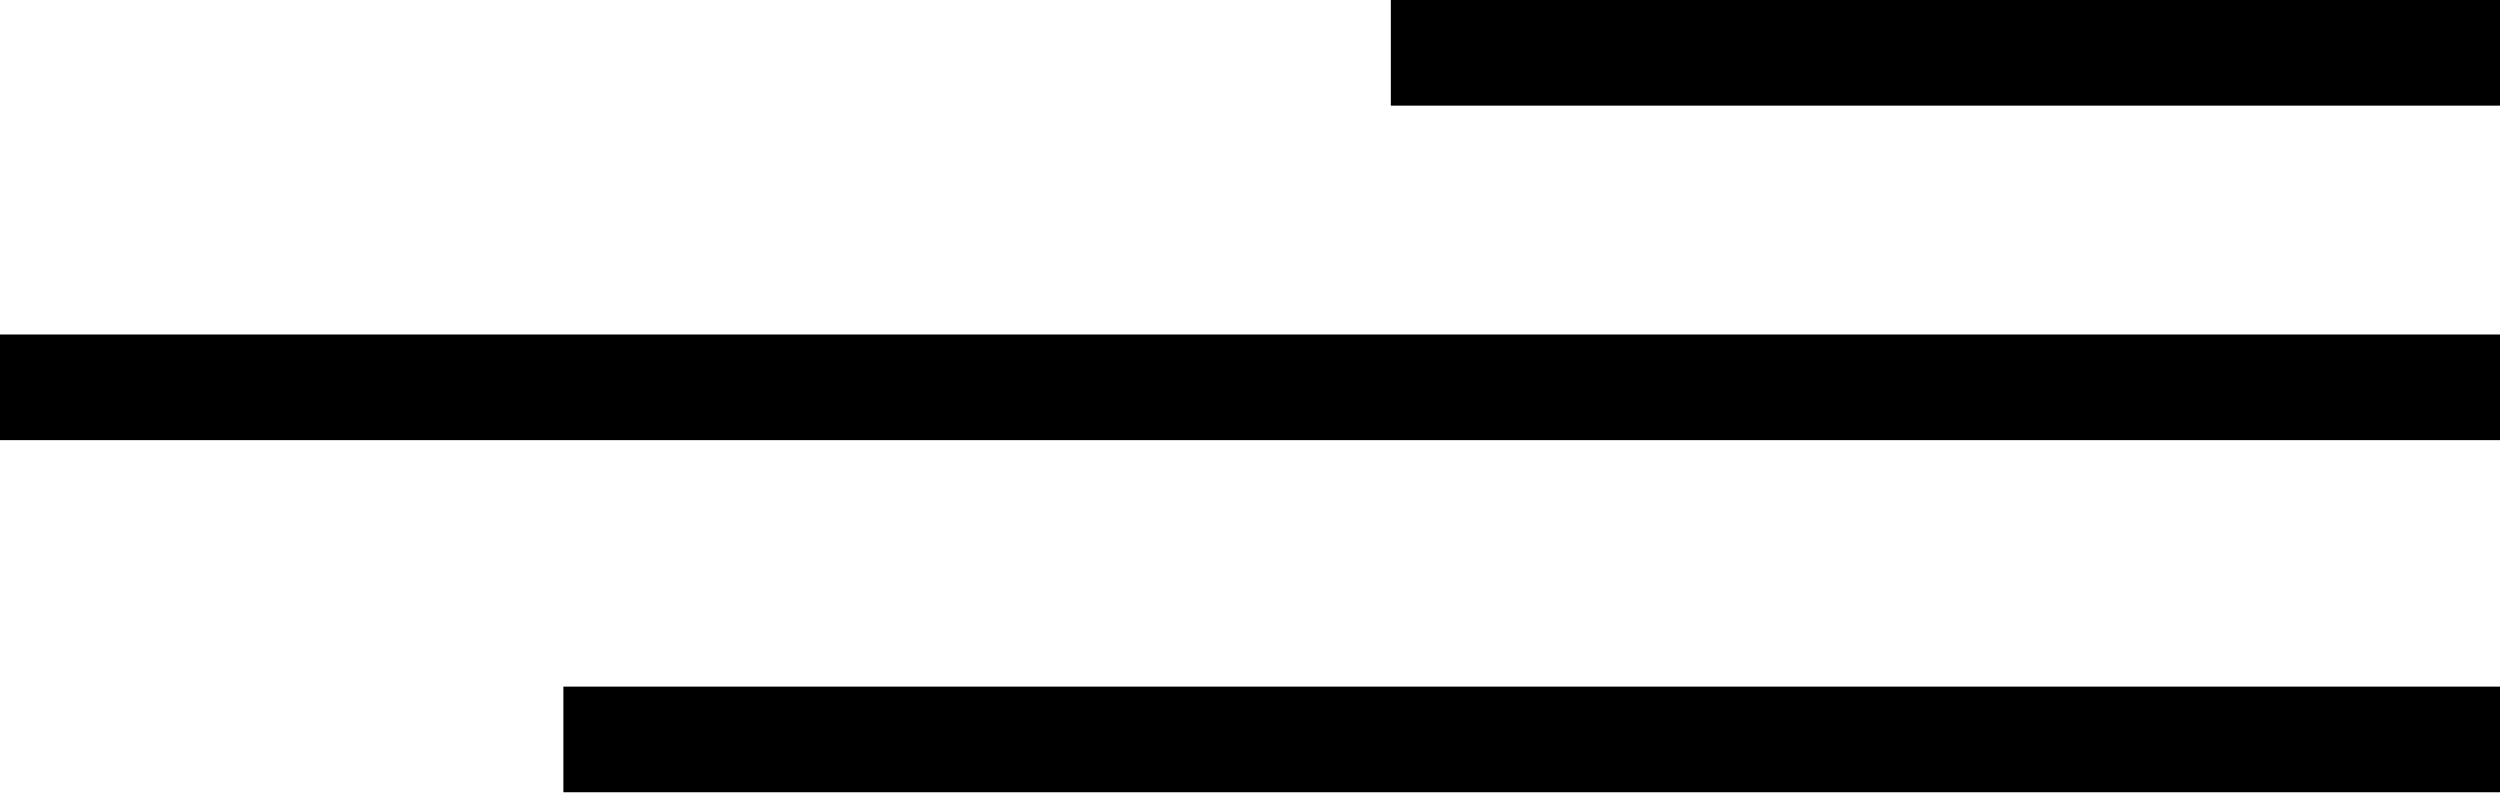 <svg width="71" height="23" viewBox="0 0 71 23" fill="none" xmlns="http://www.w3.org/2000/svg">
<path fill-rule="evenodd" clip-rule="evenodd" d="M39.5 0H71V3H39.5V0ZM0 9.5L71 9.5V12.5L0 12.5V9.5ZM71 19.5L16 19.5V22.5L71 22.5V19.5Z" fill="#000"/>
</svg>
